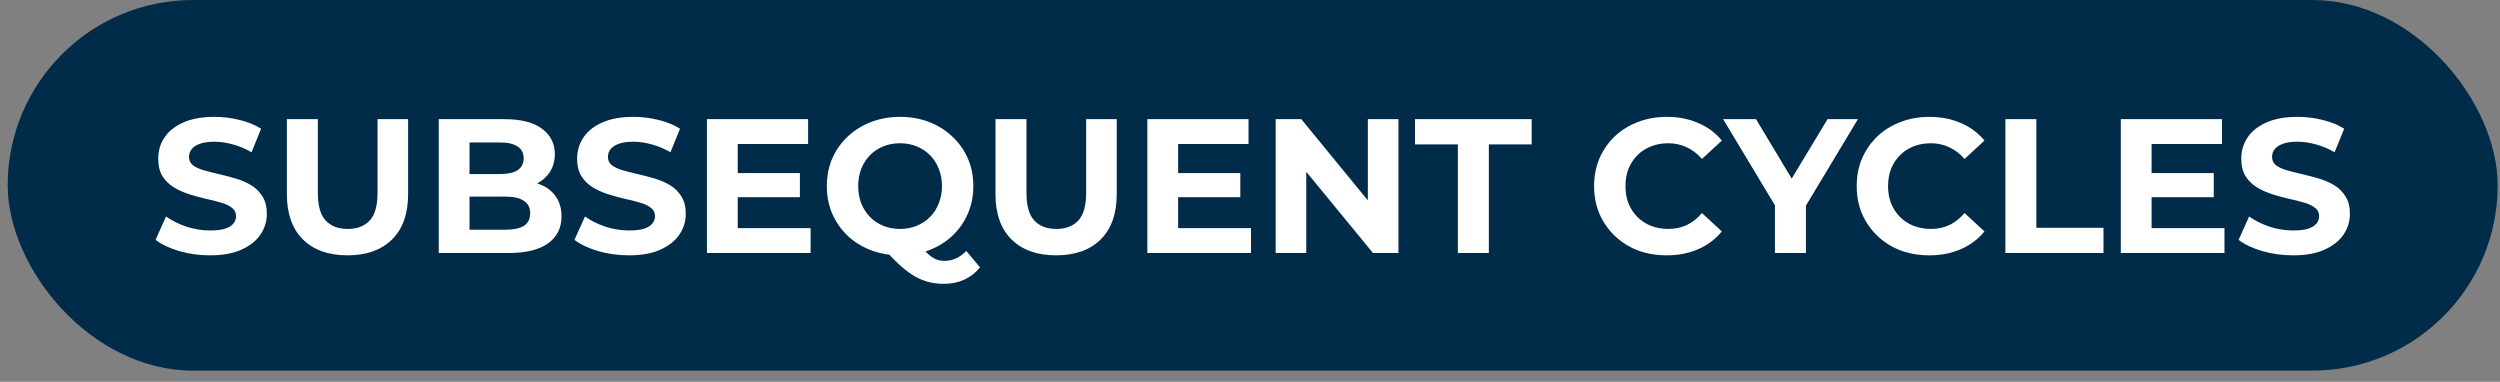 <svg width="203" height="31" viewBox="0 0 203 31" fill="none" xmlns="http://www.w3.org/2000/svg">
<rect x="0" y="0" width="203" height="31" fill="#808080" stroke="none"/>
<rect x="0.625" width="202.186" height="30.093" rx="15.046" fill="#002B49"/>
<path d="M17.055 20.733C16.186 20.733 15.352 20.619 14.555 20.391C13.758 20.153 13.116 19.848 12.629 19.475L13.483 17.58C13.949 17.912 14.498 18.186 15.13 18.403C15.771 18.61 16.419 18.714 17.071 18.714C17.568 18.714 17.966 18.667 18.267 18.574C18.577 18.471 18.805 18.331 18.95 18.155C19.095 17.979 19.167 17.777 19.167 17.549C19.167 17.259 19.053 17.032 18.826 16.866C18.598 16.69 18.298 16.55 17.925 16.447C17.552 16.333 17.138 16.229 16.683 16.136C16.237 16.032 15.787 15.908 15.332 15.763C14.886 15.618 14.477 15.432 14.105 15.204C13.732 14.976 13.427 14.676 13.188 14.303C12.961 13.931 12.847 13.454 12.847 12.875C12.847 12.253 13.012 11.689 13.344 11.182C13.685 10.664 14.193 10.255 14.866 9.955C15.549 9.644 16.403 9.489 17.428 9.489C18.111 9.489 18.784 9.572 19.447 9.738C20.11 9.893 20.695 10.131 21.202 10.452L20.425 12.362C19.918 12.072 19.411 11.86 18.903 11.725C18.396 11.581 17.899 11.508 17.413 11.508C16.926 11.508 16.527 11.565 16.217 11.679C15.906 11.793 15.684 11.943 15.549 12.129C15.414 12.305 15.347 12.512 15.347 12.75C15.347 13.03 15.461 13.258 15.689 13.434C15.916 13.599 16.217 13.734 16.589 13.838C16.962 13.941 17.371 14.044 17.816 14.148C18.272 14.252 18.722 14.371 19.167 14.505C19.623 14.64 20.037 14.821 20.41 15.049C20.782 15.277 21.083 15.577 21.311 15.95C21.549 16.322 21.668 16.793 21.668 17.363C21.668 17.974 21.497 18.533 21.155 19.04C20.814 19.547 20.301 19.956 19.618 20.267C18.945 20.577 18.091 20.733 17.055 20.733ZM28.217 20.733C26.674 20.733 25.468 20.303 24.598 19.444C23.728 18.584 23.294 17.358 23.294 15.763V9.675H25.809V15.67C25.809 16.705 26.022 17.451 26.446 17.906C26.871 18.362 27.466 18.59 28.232 18.59C28.998 18.59 29.594 18.362 30.018 17.906C30.442 17.451 30.655 16.705 30.655 15.67V9.675H33.139V15.763C33.139 17.358 32.705 18.584 31.835 19.444C30.965 20.303 29.759 20.733 28.217 20.733ZM35.626 20.546V9.675H40.937C42.303 9.675 43.328 9.934 44.012 10.452C44.706 10.97 45.052 11.653 45.052 12.502C45.052 13.071 44.913 13.568 44.633 13.993C44.353 14.407 43.97 14.728 43.484 14.956C42.997 15.183 42.438 15.297 41.807 15.297L42.102 14.661C42.785 14.661 43.391 14.774 43.919 15.002C44.447 15.22 44.856 15.546 45.145 15.981C45.446 16.415 45.596 16.949 45.596 17.58C45.596 18.512 45.228 19.242 44.493 19.77C43.758 20.288 42.676 20.546 41.248 20.546H35.626ZM38.126 18.652H41.061C41.713 18.652 42.205 18.548 42.536 18.341C42.878 18.124 43.049 17.782 43.049 17.316C43.049 16.861 42.878 16.524 42.536 16.307C42.205 16.079 41.713 15.965 41.061 15.965H37.94V14.133H40.626C41.237 14.133 41.703 14.029 42.024 13.822C42.355 13.604 42.521 13.278 42.521 12.844C42.521 12.419 42.355 12.103 42.024 11.896C41.703 11.679 41.237 11.57 40.626 11.57H38.126V18.652ZM51.072 20.733C50.203 20.733 49.369 20.619 48.572 20.391C47.775 20.153 47.133 19.848 46.646 19.475L47.501 17.58C47.967 17.912 48.515 18.186 49.147 18.403C49.789 18.61 50.436 18.714 51.088 18.714C51.585 18.714 51.983 18.667 52.284 18.574C52.594 18.471 52.822 18.331 52.967 18.155C53.112 17.979 53.184 17.777 53.184 17.549C53.184 17.259 53.071 17.032 52.843 16.866C52.615 16.69 52.315 16.55 51.942 16.447C51.569 16.333 51.155 16.229 50.7 16.136C50.255 16.032 49.804 15.908 49.349 15.763C48.903 15.618 48.495 15.432 48.122 15.204C47.749 14.976 47.444 14.676 47.206 14.303C46.978 13.931 46.864 13.454 46.864 12.875C46.864 12.253 47.029 11.689 47.361 11.182C47.702 10.664 48.21 10.255 48.883 9.955C49.566 9.644 50.42 9.489 51.445 9.489C52.129 9.489 52.801 9.572 53.464 9.738C54.127 9.893 54.712 10.131 55.219 10.452L54.442 12.362C53.935 12.072 53.428 11.86 52.92 11.725C52.413 11.581 51.916 11.508 51.43 11.508C50.943 11.508 50.544 11.565 50.234 11.679C49.923 11.793 49.701 11.943 49.566 12.129C49.431 12.305 49.364 12.512 49.364 12.75C49.364 13.03 49.478 13.258 49.706 13.434C49.934 13.599 50.234 13.734 50.606 13.838C50.979 13.941 51.388 14.044 51.833 14.148C52.289 14.252 52.739 14.371 53.184 14.505C53.64 14.64 54.054 14.821 54.427 15.049C54.8 15.277 55.1 15.577 55.328 15.95C55.566 16.322 55.685 16.793 55.685 17.363C55.685 17.974 55.514 18.533 55.172 19.04C54.831 19.547 54.318 19.956 53.635 20.267C52.962 20.577 52.108 20.733 51.072 20.733ZM59.718 14.055H64.951V16.012H59.718V14.055ZM59.904 18.527H65.821V20.546H57.404V9.675H65.619V11.694H59.904V18.527ZM73.088 20.733C72.239 20.733 71.447 20.593 70.711 20.313C69.987 20.034 69.355 19.64 68.817 19.133C68.289 18.626 67.875 18.03 67.574 17.347C67.284 16.664 67.139 15.918 67.139 15.111C67.139 14.303 67.284 13.558 67.574 12.875C67.875 12.191 68.294 11.596 68.832 11.089C69.371 10.581 70.002 10.188 70.727 9.908C71.452 9.629 72.239 9.489 73.088 9.489C73.947 9.489 74.734 9.629 75.448 9.908C76.173 10.188 76.799 10.581 77.327 11.089C77.865 11.586 78.285 12.176 78.585 12.859C78.885 13.542 79.035 14.293 79.035 15.111C79.035 15.918 78.885 16.669 78.585 17.363C78.285 18.046 77.865 18.641 77.327 19.149C76.799 19.646 76.173 20.034 75.448 20.313C74.734 20.593 73.947 20.733 73.088 20.733ZM76.644 23.047C76.219 23.047 75.816 23 75.433 22.907C75.06 22.814 74.687 22.664 74.314 22.457C73.952 22.25 73.569 21.97 73.165 21.618C72.772 21.266 72.342 20.831 71.876 20.313L74.516 19.646C74.796 20.029 75.055 20.334 75.293 20.562C75.531 20.79 75.759 20.95 75.976 21.043C76.204 21.137 76.442 21.183 76.69 21.183C77.353 21.183 77.943 20.914 78.461 20.376L79.579 21.711C78.844 22.602 77.865 23.047 76.644 23.047ZM73.088 18.59C73.574 18.59 74.019 18.507 74.423 18.341C74.837 18.175 75.2 17.937 75.51 17.627C75.821 17.316 76.059 16.949 76.225 16.524C76.4 16.089 76.489 15.618 76.489 15.111C76.489 14.593 76.4 14.122 76.225 13.698C76.059 13.273 75.821 12.906 75.51 12.595C75.2 12.284 74.837 12.046 74.423 11.881C74.019 11.715 73.574 11.632 73.088 11.632C72.601 11.632 72.15 11.715 71.736 11.881C71.322 12.046 70.96 12.284 70.649 12.595C70.349 12.906 70.111 13.273 69.935 13.698C69.769 14.122 69.686 14.593 69.686 15.111C69.686 15.618 69.769 16.089 69.935 16.524C70.111 16.949 70.349 17.316 70.649 17.627C70.96 17.937 71.322 18.175 71.736 18.341C72.15 18.507 72.601 18.59 73.088 18.59ZM85.756 20.733C84.213 20.733 83.007 20.303 82.138 19.444C81.268 18.584 80.833 17.358 80.833 15.763V9.675H83.349V15.67C83.349 16.705 83.561 17.451 83.986 17.906C84.41 18.362 85.005 18.59 85.772 18.59C86.538 18.59 87.133 18.362 87.557 17.906C87.982 17.451 88.194 16.705 88.194 15.67V9.675H90.679V15.763C90.679 17.358 90.244 18.584 89.374 19.444C88.505 20.303 87.299 20.733 85.756 20.733ZM95.479 14.055H100.713V16.012H95.479V14.055ZM95.665 18.527H101.582V20.546H93.165V9.675H101.38V11.694H95.665V18.527ZM103.584 20.546V9.675H105.665L112.079 17.503H111.069V9.675H113.554V20.546H111.489L105.059 12.719H106.069V20.546H103.584ZM118.378 20.546V11.725H114.899V9.675H124.373V11.725H120.894V20.546H118.378ZM135.327 20.733C134.488 20.733 133.707 20.598 132.982 20.329C132.267 20.049 131.646 19.656 131.118 19.149C130.59 18.641 130.176 18.046 129.876 17.363C129.586 16.679 129.441 15.929 129.441 15.111C129.441 14.293 129.586 13.542 129.876 12.859C130.176 12.176 130.59 11.581 131.118 11.073C131.657 10.566 132.283 10.178 132.997 9.908C133.712 9.629 134.493 9.489 135.342 9.489C136.285 9.489 137.134 9.655 137.889 9.986C138.655 10.307 139.297 10.783 139.815 11.415L138.2 12.906C137.827 12.481 137.413 12.165 136.957 11.958C136.502 11.741 136.005 11.632 135.467 11.632C134.959 11.632 134.493 11.715 134.069 11.881C133.644 12.046 133.277 12.284 132.966 12.595C132.656 12.906 132.412 13.273 132.236 13.698C132.071 14.122 131.988 14.593 131.988 15.111C131.988 15.629 132.071 16.1 132.236 16.524C132.412 16.949 132.656 17.316 132.966 17.627C133.277 17.937 133.644 18.175 134.069 18.341C134.493 18.507 134.959 18.59 135.467 18.59C136.005 18.59 136.502 18.486 136.957 18.279C137.413 18.062 137.827 17.735 138.2 17.301L139.815 18.791C139.297 19.423 138.655 19.904 137.889 20.236C137.134 20.567 136.279 20.733 135.327 20.733ZM144.125 20.546V16.105L144.7 17.627L139.917 9.675H142.588L146.253 15.779H144.715L148.396 9.675H150.865L146.082 17.627L146.641 16.105V20.546H144.125ZM156.65 20.733C155.811 20.733 155.03 20.598 154.305 20.329C153.591 20.049 152.97 19.656 152.442 19.149C151.913 18.641 151.499 18.046 151.199 17.363C150.909 16.679 150.764 15.929 150.764 15.111C150.764 14.293 150.909 13.542 151.199 12.859C151.499 12.176 151.913 11.581 152.442 11.073C152.98 10.566 153.606 10.178 154.321 9.908C155.035 9.629 155.817 9.489 156.666 9.489C157.608 9.489 158.457 9.655 159.213 9.986C159.979 10.307 160.621 10.783 161.138 11.415L159.523 12.906C159.15 12.481 158.736 12.165 158.281 11.958C157.825 11.741 157.328 11.632 156.79 11.632C156.283 11.632 155.817 11.715 155.392 11.881C154.968 12.046 154.6 12.284 154.29 12.595C153.979 12.906 153.736 13.273 153.56 13.698C153.394 14.122 153.311 14.593 153.311 15.111C153.311 15.629 153.394 16.1 153.56 16.524C153.736 16.949 153.979 17.316 154.29 17.627C154.6 17.937 154.968 18.175 155.392 18.341C155.817 18.507 156.283 18.59 156.79 18.59C157.328 18.59 157.825 18.486 158.281 18.279C158.736 18.062 159.15 17.735 159.523 17.301L161.138 18.791C160.621 19.423 159.979 19.904 159.213 20.236C158.457 20.567 157.603 20.733 156.65 20.733ZM162.837 20.546V9.675H165.353V18.496H170.804V20.546H162.837ZM174.524 14.055H179.757V16.012H174.524V14.055ZM174.71 18.527H180.627V20.546H172.21V9.675H180.425V11.694H174.71V18.527ZM186.201 20.733C185.331 20.733 184.497 20.619 183.7 20.391C182.903 20.153 182.261 19.848 181.775 19.475L182.629 17.58C183.095 17.912 183.643 18.186 184.275 18.403C184.917 18.61 185.564 18.714 186.216 18.714C186.713 18.714 187.112 18.667 187.412 18.574C187.722 18.471 187.95 18.331 188.095 18.155C188.24 17.979 188.313 17.777 188.313 17.549C188.313 17.259 188.199 17.032 187.971 16.866C187.743 16.69 187.443 16.55 187.07 16.447C186.698 16.333 186.283 16.229 185.828 16.136C185.383 16.032 184.932 15.908 184.477 15.763C184.032 15.618 183.623 15.432 183.25 15.204C182.877 14.976 182.572 14.676 182.334 14.303C182.106 13.931 181.992 13.454 181.992 12.875C181.992 12.253 182.158 11.689 182.489 11.182C182.831 10.664 183.338 10.255 184.011 9.955C184.694 9.644 185.548 9.489 186.573 9.489C187.257 9.489 187.93 9.572 188.592 9.738C189.255 9.893 189.84 10.131 190.347 10.452L189.571 12.362C189.063 12.072 188.556 11.86 188.049 11.725C187.541 11.581 187.044 11.508 186.558 11.508C186.071 11.508 185.673 11.565 185.362 11.679C185.051 11.793 184.829 11.943 184.694 12.129C184.56 12.305 184.492 12.512 184.492 12.75C184.492 13.03 184.606 13.258 184.834 13.434C185.062 13.599 185.362 13.734 185.735 13.838C186.107 13.941 186.516 14.044 186.962 14.148C187.417 14.252 187.867 14.371 188.313 14.505C188.768 14.64 189.182 14.821 189.555 15.049C189.928 15.277 190.228 15.577 190.456 15.95C190.694 16.322 190.813 16.793 190.813 17.363C190.813 17.974 190.642 18.533 190.3 19.04C189.959 19.547 189.446 19.956 188.763 20.267C188.09 20.577 187.236 20.733 186.201 20.733Z" fill="white"/>
</svg>
